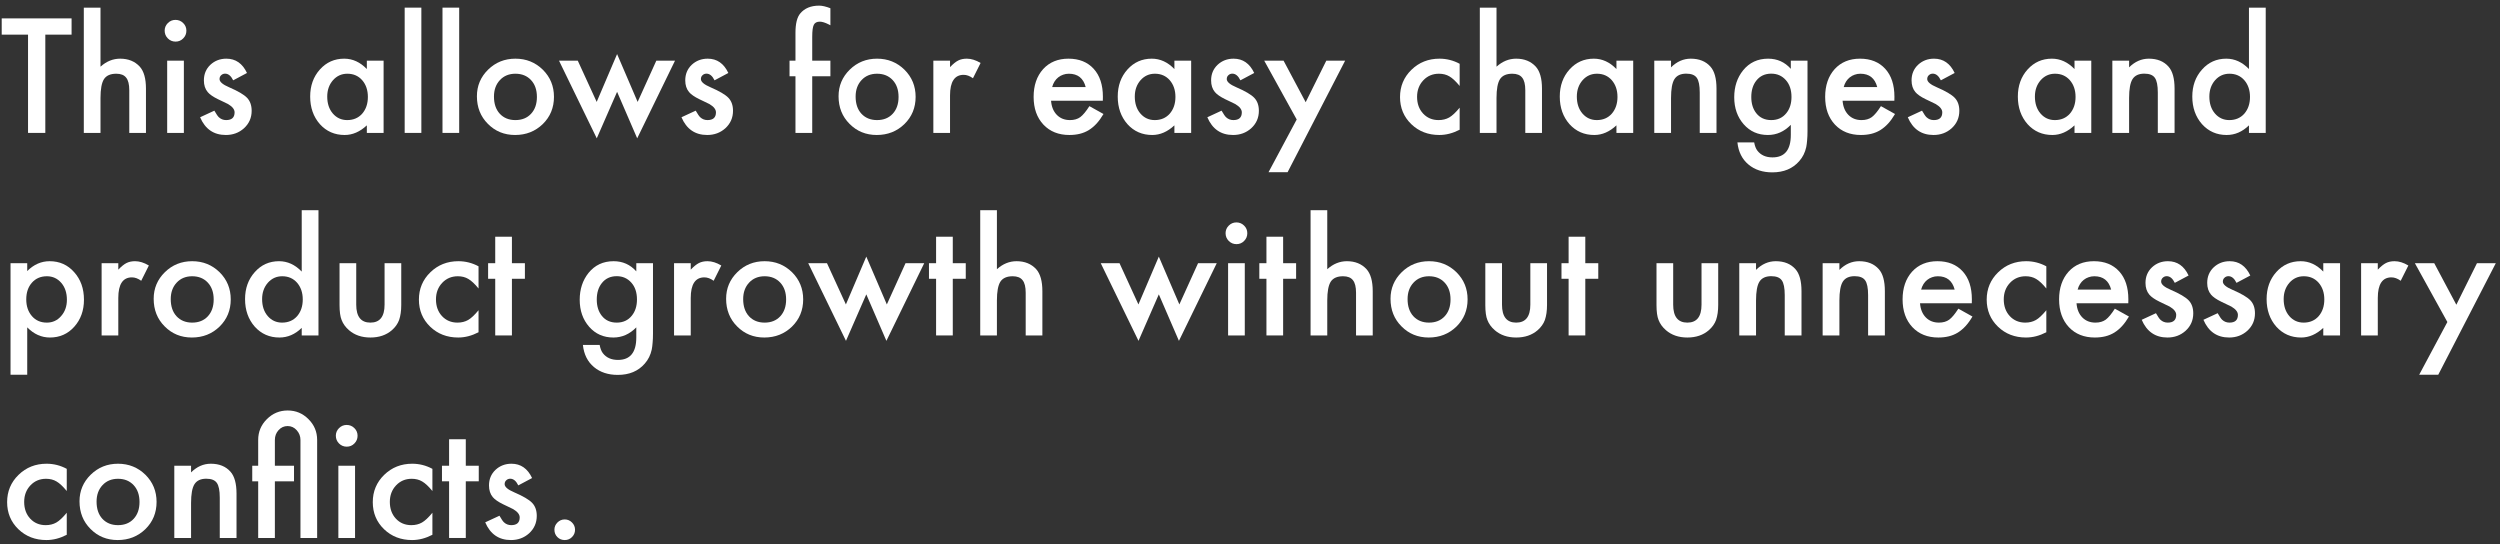 <?xml version="1.0" encoding="UTF-8"?> <svg xmlns="http://www.w3.org/2000/svg" width="395" height="86" viewBox="0 0 395 86" fill="none"><rect x="0" y="0" width="395" height="86" fill="#333333" stroke="none"/><path d="M87.598 83.688C87.598 83.25 87.758 82.871 88.078 82.551C88.398 82.231 88.781 82.07 89.227 82.07C89.672 82.07 90.055 82.231 90.375 82.551C90.695 82.871 90.856 83.254 90.856 83.699C90.856 84.152 90.695 84.539 90.375 84.859C90.062 85.172 89.68 85.328 89.227 85.328C88.766 85.328 88.379 85.172 88.066 84.859C87.754 84.547 87.598 84.156 87.598 83.688Z" fill="white"></path><path d="M84.07 75.531L81.891 76.691C81.547 75.988 81.121 75.637 80.613 75.637C80.371 75.637 80.164 75.719 79.992 75.883C79.82 76.039 79.734 76.242 79.734 76.492C79.734 76.93 80.242 77.363 81.258 77.793C82.656 78.394 83.598 78.949 84.082 79.457C84.566 79.965 84.809 80.648 84.809 81.508C84.809 82.609 84.402 83.531 83.59 84.273C82.801 84.977 81.848 85.328 80.731 85.328C78.816 85.328 77.461 84.394 76.664 82.527L78.914 81.484C79.227 82.031 79.465 82.379 79.629 82.527C79.949 82.824 80.332 82.973 80.777 82.973C81.668 82.973 82.113 82.566 82.113 81.754C82.113 81.285 81.769 80.848 81.082 80.441C80.816 80.309 80.551 80.18 80.285 80.055C80.019 79.93 79.75 79.801 79.477 79.668C78.711 79.293 78.172 78.918 77.859 78.543C77.461 78.066 77.262 77.453 77.262 76.703C77.262 75.711 77.602 74.891 78.281 74.242C78.977 73.594 79.82 73.269 80.812 73.269C82.273 73.269 83.359 74.023 84.07 75.531Z" fill="white"></path><path d="M73.594 76.047V85H70.957V76.047H69.832V73.586H70.957V69.402H73.594V73.586H75.644V76.047H73.594Z" fill="white"></path><path d="M68.32 74.078V77.582C67.719 76.848 67.18 76.344 66.703 76.07C66.234 75.789 65.684 75.648 65.051 75.648C64.059 75.648 63.234 75.996 62.578 76.691C61.922 77.387 61.594 78.258 61.594 79.305C61.594 80.375 61.91 81.254 62.543 81.941C63.184 82.629 64 82.973 64.992 82.973C65.625 82.973 66.184 82.836 66.668 82.562C67.137 82.297 67.688 81.781 68.32 81.016V84.496C67.25 85.051 66.18 85.328 65.109 85.328C63.344 85.328 61.867 84.758 60.68 83.617C59.492 82.469 58.898 81.043 58.898 79.34C58.898 77.637 59.5 76.199 60.703 75.027C61.906 73.856 63.383 73.269 65.133 73.269C66.258 73.269 67.32 73.539 68.32 74.078Z" fill="white"></path><path d="M56.098 73.586V85H53.461V73.586H56.098ZM53.062 68.84C53.062 68.379 53.23 67.981 53.566 67.644C53.902 67.309 54.305 67.141 54.773 67.141C55.25 67.141 55.656 67.309 55.992 67.644C56.328 67.973 56.496 68.375 56.496 68.852C56.496 69.328 56.328 69.734 55.992 70.07C55.664 70.406 55.262 70.574 54.785 70.574C54.309 70.574 53.902 70.406 53.566 70.07C53.23 69.734 53.062 69.324 53.062 68.84Z" fill="white"></path><path d="M50.109 85H47.473V69.508C47.473 68.93 47.277 68.422 46.887 67.984C46.496 67.539 46.016 67.316 45.445 67.316C44.875 67.316 44.395 67.535 44.004 67.973C43.621 68.402 43.43 68.914 43.43 69.508V73.586H46.453V76.047H43.43V85H40.793V76.047H39.855V73.586H40.793V69.508C40.793 68.227 41.25 67.133 42.164 66.227C43.078 65.312 44.176 64.856 45.457 64.856C46.738 64.856 47.832 65.312 48.738 66.227C49.652 67.133 50.109 68.227 50.109 69.508V85Z" fill="white"></path><path d="M27.539 73.586H30.188V74.641C31.109 73.727 32.148 73.269 33.305 73.269C34.633 73.269 35.668 73.688 36.41 74.523C37.051 75.234 37.371 76.394 37.371 78.004V85H34.723V78.625C34.723 77.5 34.566 76.723 34.254 76.293C33.949 75.856 33.395 75.637 32.59 75.637C31.715 75.637 31.094 75.926 30.727 76.504C30.367 77.074 30.188 78.07 30.188 79.492V85H27.539V73.586Z" fill="white"></path><path d="M12.562 79.211C12.562 77.562 13.152 76.16 14.332 75.004C15.512 73.848 16.949 73.269 18.645 73.269C20.348 73.269 21.793 73.852 22.98 75.016C24.152 76.18 24.738 77.609 24.738 79.305C24.738 81.016 24.148 82.449 22.969 83.606C21.781 84.754 20.324 85.328 18.598 85.328C16.887 85.328 15.453 84.742 14.297 83.57C13.141 82.414 12.562 80.961 12.562 79.211ZM15.258 79.258C15.258 80.398 15.562 81.301 16.172 81.965C16.797 82.637 17.621 82.973 18.645 82.973C19.676 82.973 20.5 82.641 21.117 81.977C21.734 81.312 22.043 80.426 22.043 79.316C22.043 78.207 21.734 77.32 21.117 76.656C20.492 75.984 19.668 75.648 18.645 75.648C17.637 75.648 16.82 75.984 16.195 76.656C15.57 77.328 15.258 78.195 15.258 79.258Z" fill="white"></path><path d="M10.547 74.078V77.582C9.945 76.848 9.406 76.344 8.93 76.07C8.461 75.789 7.91 75.648 7.277 75.648C6.285 75.648 5.461 75.996 4.805 76.691C4.148 77.387 3.82 78.258 3.82 79.305C3.82 80.375 4.137 81.254 4.77 81.941C5.41 82.629 6.227 82.973 7.219 82.973C7.852 82.973 8.41 82.836 8.895 82.562C9.363 82.297 9.914 81.781 10.547 81.016V84.496C9.477 85.051 8.406 85.328 7.336 85.328C5.57 85.328 4.094 84.758 2.906 83.617C1.719 82.469 1.125 81.043 1.125 79.34C1.125 77.637 1.727 76.199 2.93 75.027C4.133 73.856 5.609 73.269 7.359 73.269C8.484 73.269 9.547 73.539 10.547 74.078Z" fill="white"></path><path d="M386.684 50.879L381.551 41.586H384.609L388.102 48.148L391.359 41.586H394.336L385.242 59.211H382.23L386.684 50.879Z" fill="white"></path><path d="M373.055 41.586H375.691V42.605C376.176 42.098 376.605 41.75 376.98 41.562C377.363 41.367 377.816 41.27 378.34 41.27C379.035 41.27 379.762 41.496 380.52 41.949L379.312 44.363C378.812 44.004 378.324 43.824 377.848 43.824C376.41 43.824 375.691 44.91 375.691 47.082V53H373.055V41.586Z" fill="white"></path><path d="M367.078 41.586H369.727V53H367.078V51.805C365.992 52.82 364.824 53.328 363.574 53.328C361.996 53.328 360.691 52.758 359.66 51.617C358.637 50.453 358.125 49 358.125 47.258C358.125 45.547 358.637 44.121 359.66 42.98C360.684 41.84 361.965 41.27 363.504 41.27C364.832 41.27 366.023 41.816 367.078 42.91V41.586ZM360.82 47.258C360.82 48.352 361.113 49.242 361.699 49.93C362.301 50.625 363.059 50.973 363.973 50.973C364.949 50.973 365.738 50.637 366.34 49.965C366.941 49.27 367.242 48.387 367.242 47.316C367.242 46.246 366.941 45.363 366.34 44.668C365.738 43.988 364.957 43.648 363.996 43.648C363.09 43.648 362.332 43.992 361.723 44.68C361.121 45.375 360.82 46.234 360.82 47.258Z" fill="white"></path><path d="M355.547 43.531L353.367 44.691C353.023 43.988 352.598 43.637 352.09 43.637C351.848 43.637 351.641 43.719 351.469 43.883C351.297 44.039 351.211 44.242 351.211 44.492C351.211 44.93 351.719 45.363 352.734 45.793C354.133 46.395 355.074 46.949 355.559 47.457C356.043 47.965 356.285 48.648 356.285 49.508C356.285 50.609 355.879 51.531 355.066 52.273C354.277 52.977 353.324 53.328 352.207 53.328C350.293 53.328 348.938 52.395 348.141 50.527L350.391 49.484C350.703 50.031 350.941 50.379 351.105 50.527C351.426 50.824 351.809 50.973 352.254 50.973C353.145 50.973 353.59 50.566 353.59 49.754C353.59 49.285 353.246 48.848 352.559 48.441C352.293 48.309 352.027 48.18 351.762 48.055C351.496 47.93 351.227 47.801 350.953 47.668C350.188 47.293 349.648 46.918 349.336 46.543C348.938 46.066 348.738 45.453 348.738 44.703C348.738 43.711 349.078 42.891 349.758 42.242C350.453 41.594 351.297 41.27 352.289 41.27C353.75 41.27 354.836 42.023 355.547 43.531Z" fill="white"></path><path d="M345.797 43.531L343.617 44.691C343.273 43.988 342.848 43.637 342.34 43.637C342.098 43.637 341.891 43.719 341.719 43.883C341.547 44.039 341.461 44.242 341.461 44.492C341.461 44.93 341.969 45.363 342.984 45.793C344.383 46.395 345.324 46.949 345.809 47.457C346.293 47.965 346.535 48.648 346.535 49.508C346.535 50.609 346.129 51.531 345.316 52.273C344.527 52.977 343.574 53.328 342.457 53.328C340.543 53.328 339.188 52.395 338.391 50.527L340.641 49.484C340.953 50.031 341.191 50.379 341.355 50.527C341.676 50.824 342.059 50.973 342.504 50.973C343.395 50.973 343.84 50.566 343.84 49.754C343.84 49.285 343.496 48.848 342.809 48.441C342.543 48.309 342.277 48.18 342.012 48.055C341.746 47.93 341.477 47.801 341.203 47.668C340.438 47.293 339.898 46.918 339.586 46.543C339.188 46.066 338.988 45.453 338.988 44.703C338.988 43.711 339.328 42.891 340.008 42.242C340.703 41.594 341.547 41.27 342.539 41.27C344 41.27 345.086 42.023 345.797 43.531Z" fill="white"></path><path d="M336.27 47.914H328.09C328.16 48.852 328.465 49.598 329.004 50.152C329.543 50.699 330.234 50.973 331.078 50.973C331.734 50.973 332.277 50.816 332.707 50.504C333.129 50.191 333.609 49.613 334.148 48.77L336.375 50.012C336.031 50.598 335.668 51.102 335.285 51.523C334.902 51.938 334.492 52.281 334.055 52.555C333.617 52.82 333.145 53.016 332.637 53.141C332.129 53.266 331.578 53.328 330.984 53.328C329.281 53.328 327.914 52.781 326.883 51.688C325.852 50.586 325.336 49.125 325.336 47.305C325.336 45.5 325.836 44.039 326.836 42.922C327.844 41.82 329.18 41.27 330.844 41.27C332.523 41.27 333.852 41.805 334.828 42.875C335.797 43.938 336.281 45.41 336.281 47.293L336.27 47.914ZM333.562 45.758C333.195 44.352 332.309 43.648 330.902 43.648C330.582 43.648 330.281 43.699 330 43.801C329.719 43.895 329.461 44.035 329.227 44.223C329 44.402 328.805 44.621 328.641 44.879C328.477 45.137 328.352 45.43 328.266 45.758H333.562Z" fill="white"></path><path d="M323.32 42.078V45.582C322.719 44.848 322.18 44.344 321.703 44.07C321.234 43.789 320.684 43.648 320.051 43.648C319.059 43.648 318.234 43.996 317.578 44.691C316.922 45.387 316.594 46.258 316.594 47.305C316.594 48.375 316.91 49.254 317.543 49.941C318.184 50.629 319 50.973 319.992 50.973C320.625 50.973 321.184 50.836 321.668 50.562C322.137 50.297 322.688 49.781 323.32 49.016V52.496C322.25 53.051 321.18 53.328 320.109 53.328C318.344 53.328 316.867 52.758 315.68 51.617C314.492 50.469 313.898 49.043 313.898 47.34C313.898 45.637 314.5 44.199 315.703 43.027C316.906 41.855 318.383 41.27 320.133 41.27C321.258 41.27 322.32 41.539 323.32 42.078Z" fill="white"></path><path d="M311.543 47.914H303.363C303.434 48.852 303.738 49.598 304.277 50.152C304.816 50.699 305.508 50.973 306.352 50.973C307.008 50.973 307.551 50.816 307.98 50.504C308.402 50.191 308.883 49.613 309.422 48.77L311.648 50.012C311.305 50.598 310.941 51.102 310.559 51.523C310.176 51.938 309.766 52.281 309.328 52.555C308.891 52.82 308.418 53.016 307.91 53.141C307.402 53.266 306.852 53.328 306.258 53.328C304.555 53.328 303.188 52.781 302.156 51.688C301.125 50.586 300.609 49.125 300.609 47.305C300.609 45.5 301.109 44.039 302.109 42.922C303.117 41.82 304.453 41.27 306.117 41.27C307.797 41.27 309.125 41.805 310.102 42.875C311.07 43.938 311.555 45.41 311.555 47.293L311.543 47.914ZM308.836 45.758C308.469 44.352 307.582 43.648 306.176 43.648C305.855 43.648 305.555 43.699 305.273 43.801C304.992 43.895 304.734 44.035 304.5 44.223C304.273 44.402 304.078 44.621 303.914 44.879C303.75 45.137 303.625 45.43 303.539 45.758H308.836Z" fill="white"></path><path d="M287.977 41.586H290.625V42.641C291.547 41.727 292.586 41.27 293.742 41.27C295.07 41.27 296.105 41.688 296.848 42.523C297.488 43.234 297.809 44.395 297.809 46.004V53H295.16V46.625C295.16 45.5 295.004 44.723 294.691 44.293C294.387 43.855 293.832 43.637 293.027 43.637C292.152 43.637 291.531 43.926 291.164 44.504C290.805 45.074 290.625 46.07 290.625 47.492V53H287.977V41.586Z" fill="white"></path><path d="M274.805 41.586H277.453V42.641C278.375 41.727 279.414 41.27 280.57 41.27C281.898 41.27 282.934 41.688 283.676 42.523C284.316 43.234 284.637 44.395 284.637 46.004V53H281.988V46.625C281.988 45.5 281.832 44.723 281.52 44.293C281.215 43.855 280.66 43.637 279.855 43.637C278.98 43.637 278.359 43.926 277.992 44.504C277.633 45.074 277.453 46.07 277.453 47.492V53H274.805V41.586Z" fill="white"></path><path d="M264.363 41.586V48.137C264.363 50.027 265.109 50.973 266.602 50.973C268.094 50.973 268.84 50.027 268.84 48.137V41.586H271.477V48.195C271.477 49.109 271.363 49.898 271.137 50.562C270.918 51.156 270.539 51.691 270 52.168C269.109 52.941 267.977 53.328 266.602 53.328C265.234 53.328 264.105 52.941 263.215 52.168C262.668 51.691 262.281 51.156 262.055 50.562C261.836 50.031 261.727 49.242 261.727 48.195V41.586H264.363Z" fill="white"></path><path d="M250.477 44.047V53H247.84V44.047H246.715V41.586H247.84V37.402H250.477V41.586H252.527V44.047H250.477Z" fill="white"></path><path d="M237.316 41.586V48.137C237.316 50.027 238.062 50.973 239.555 50.973C241.047 50.973 241.793 50.027 241.793 48.137V41.586H244.43V48.195C244.43 49.109 244.316 49.898 244.09 50.562C243.871 51.156 243.492 51.691 242.953 52.168C242.062 52.941 240.93 53.328 239.555 53.328C238.188 53.328 237.059 52.941 236.168 52.168C235.621 51.691 235.234 51.156 235.008 50.562C234.789 50.031 234.68 49.242 234.68 48.195V41.586H237.316Z" fill="white"></path><path d="M219.703 47.211C219.703 45.562 220.293 44.16 221.473 43.004C222.652 41.848 224.09 41.27 225.785 41.27C227.488 41.27 228.934 41.852 230.121 43.016C231.293 44.18 231.879 45.609 231.879 47.305C231.879 49.016 231.289 50.449 230.109 51.605C228.922 52.754 227.465 53.328 225.738 53.328C224.027 53.328 222.594 52.742 221.438 51.57C220.281 50.414 219.703 48.961 219.703 47.211ZM222.398 47.258C222.398 48.398 222.703 49.301 223.312 49.965C223.938 50.637 224.762 50.973 225.785 50.973C226.816 50.973 227.641 50.641 228.258 49.977C228.875 49.312 229.184 48.426 229.184 47.316C229.184 46.207 228.875 45.32 228.258 44.656C227.633 43.984 226.809 43.648 225.785 43.648C224.777 43.648 223.961 43.984 223.336 44.656C222.711 45.328 222.398 46.195 222.398 47.258Z" fill="white"></path><path d="M207.07 33.207H209.707V42.535C210.645 41.691 211.68 41.27 212.812 41.27C214.102 41.27 215.133 41.688 215.906 42.523C216.562 43.25 216.891 44.41 216.891 46.004V53H214.254V46.25C214.254 45.336 214.09 44.676 213.762 44.27C213.441 43.855 212.922 43.648 212.203 43.648C211.281 43.648 210.633 43.934 210.258 44.504C209.891 45.082 209.707 46.074 209.707 47.48V53H207.07V33.207Z" fill="white"></path><path d="M202.734 44.047V53H200.098V44.047H198.973V41.586H200.098V37.402H202.734V41.586H204.785V44.047H202.734Z" fill="white"></path><path d="M196.676 41.586V53H194.039V41.586H196.676ZM193.641 36.84C193.641 36.379 193.809 35.98 194.145 35.645C194.48 35.309 194.883 35.141 195.352 35.141C195.828 35.141 196.234 35.309 196.57 35.645C196.906 35.973 197.074 36.375 197.074 36.852C197.074 37.328 196.906 37.734 196.57 38.07C196.242 38.406 195.84 38.574 195.363 38.574C194.887 38.574 194.48 38.406 194.145 38.07C193.809 37.734 193.641 37.324 193.641 36.84Z" fill="white"></path><path d="M176.883 41.586L179.871 48.102L183.094 40.543L186.34 48.102L189.293 41.586H192.246L186.27 53.855L183.094 46.508L179.883 53.855L173.918 41.586H176.883Z" fill="white"></path><path d="M154.875 33.207H157.512V42.535C158.449 41.691 159.484 41.27 160.617 41.27C161.906 41.27 162.938 41.688 163.711 42.523C164.367 43.25 164.695 44.41 164.695 46.004V53H162.059V46.25C162.059 45.336 161.895 44.676 161.566 44.27C161.246 43.855 160.727 43.648 160.008 43.648C159.086 43.648 158.438 43.934 158.062 44.504C157.695 45.082 157.512 46.074 157.512 47.48V53H154.875V33.207Z" fill="white"></path><path d="M150.539 44.047V53H147.902V44.047H146.777V41.586H147.902V37.402H150.539V41.586H152.59V44.047H150.539Z" fill="white"></path><path d="M130.664 41.586L133.652 48.102L136.875 40.543L140.121 48.102L143.074 41.586H146.027L140.051 53.855L136.875 46.508L133.664 53.855L127.699 41.586H130.664Z" fill="white"></path><path d="M114.727 47.211C114.727 45.562 115.316 44.16 116.496 43.004C117.676 41.848 119.113 41.27 120.809 41.27C122.512 41.27 123.957 41.852 125.145 43.016C126.316 44.18 126.902 45.609 126.902 47.305C126.902 49.016 126.312 50.449 125.133 51.605C123.945 52.754 122.488 53.328 120.762 53.328C119.051 53.328 117.617 52.742 116.461 51.57C115.305 50.414 114.727 48.961 114.727 47.211ZM117.422 47.258C117.422 48.398 117.727 49.301 118.336 49.965C118.961 50.637 119.785 50.973 120.809 50.973C121.84 50.973 122.664 50.641 123.281 49.977C123.898 49.312 124.207 48.426 124.207 47.316C124.207 46.207 123.898 45.32 123.281 44.656C122.656 43.984 121.832 43.648 120.809 43.648C119.801 43.648 118.984 43.984 118.359 44.656C117.734 45.328 117.422 46.195 117.422 47.258Z" fill="white"></path><path d="M106.5 41.586H109.137V42.605C109.621 42.098 110.051 41.75 110.426 41.562C110.809 41.367 111.262 41.27 111.785 41.27C112.48 41.27 113.207 41.496 113.965 41.949L112.758 44.363C112.258 44.004 111.77 43.824 111.293 43.824C109.855 43.824 109.137 44.91 109.137 47.082V53H106.5V41.586Z" fill="white"></path><path d="M103.172 52.73C103.172 53.27 103.152 53.742 103.113 54.148C103.082 54.562 103.035 54.926 102.973 55.238C102.785 56.098 102.418 56.836 101.871 57.453C100.84 58.641 99.422 59.234 97.617 59.234C96.094 59.234 94.84 58.824 93.856 58.004C92.84 57.16 92.254 55.992 92.098 54.5H94.746C94.848 55.062 95.016 55.496 95.25 55.801C95.797 56.512 96.594 56.867 97.641 56.867C99.57 56.867 100.535 55.684 100.535 53.316V51.723C99.488 52.793 98.281 53.328 96.914 53.328C95.359 53.328 94.086 52.766 93.094 51.641C92.094 50.5 91.594 49.074 91.594 47.363C91.594 45.699 92.059 44.285 92.988 43.121C93.988 41.887 95.309 41.27 96.949 41.27C98.387 41.27 99.582 41.805 100.535 42.875V41.586H103.172V52.73ZM100.641 47.316C100.641 46.207 100.344 45.32 99.75 44.656C99.148 43.977 98.379 43.637 97.441 43.637C96.441 43.637 95.652 44.008 95.074 44.75C94.551 45.414 94.289 46.273 94.289 47.328C94.289 48.367 94.551 49.219 95.074 49.883C95.644 50.609 96.434 50.973 97.441 50.973C98.449 50.973 99.246 50.605 99.832 49.871C100.371 49.207 100.641 48.355 100.641 47.316Z" fill="white"></path><path d="M80.883 44.047V53H78.246V44.047H77.121V41.586H78.246V37.402H80.883V41.586H82.934V44.047H80.883Z" fill="white"></path><path d="M75.609 42.078V45.582C75.008 44.848 74.469 44.344 73.992 44.07C73.523 43.789 72.973 43.648 72.34 43.648C71.348 43.648 70.523 43.996 69.867 44.691C69.211 45.387 68.883 46.258 68.883 47.305C68.883 48.375 69.199 49.254 69.832 49.941C70.473 50.629 71.289 50.973 72.281 50.973C72.914 50.973 73.473 50.836 73.957 50.562C74.426 50.297 74.977 49.781 75.609 49.016V52.496C74.539 53.051 73.469 53.328 72.398 53.328C70.633 53.328 69.156 52.758 67.969 51.617C66.781 50.469 66.188 49.043 66.188 47.34C66.188 45.637 66.789 44.199 67.992 43.027C69.195 41.855 70.672 41.27 72.422 41.27C73.547 41.27 74.609 41.539 75.609 42.078Z" fill="white"></path><path d="M56.285 41.586V48.137C56.285 50.027 57.031 50.973 58.523 50.973C60.016 50.973 60.762 50.027 60.762 48.137V41.586H63.398V48.195C63.398 49.109 63.285 49.898 63.059 50.562C62.84 51.156 62.461 51.691 61.922 52.168C61.031 52.941 59.898 53.328 58.523 53.328C57.156 53.328 56.027 52.941 55.137 52.168C54.59 51.691 54.203 51.156 53.977 50.562C53.758 50.031 53.648 49.242 53.648 48.195V41.586H56.285Z" fill="white"></path><path d="M47.672 33.207H50.32V53H47.672V51.805C46.633 52.82 45.457 53.328 44.145 53.328C42.582 53.328 41.285 52.758 40.254 51.617C39.23 50.453 38.719 49 38.719 47.258C38.719 45.555 39.23 44.133 40.254 42.992C41.27 41.844 42.547 41.27 44.086 41.27C45.422 41.27 46.617 41.816 47.672 42.91V33.207ZM41.414 47.258C41.414 48.352 41.707 49.242 42.293 49.93C42.895 50.625 43.652 50.973 44.566 50.973C45.543 50.973 46.332 50.637 46.934 49.965C47.535 49.27 47.836 48.387 47.836 47.316C47.836 46.246 47.535 45.363 46.934 44.668C46.332 43.988 45.551 43.648 44.59 43.648C43.684 43.648 42.926 43.992 42.316 44.68C41.715 45.375 41.414 46.234 41.414 47.258Z" fill="white"></path><path d="M24.281 47.211C24.281 45.562 24.871 44.16 26.051 43.004C27.23 41.848 28.668 41.27 30.363 41.27C32.066 41.27 33.512 41.852 34.699 43.016C35.871 44.18 36.457 45.609 36.457 47.305C36.457 49.016 35.867 50.449 34.688 51.605C33.5 52.754 32.043 53.328 30.316 53.328C28.605 53.328 27.172 52.742 26.016 51.57C24.859 50.414 24.281 48.961 24.281 47.211ZM26.977 47.258C26.977 48.398 27.281 49.301 27.891 49.965C28.516 50.637 29.34 50.973 30.363 50.973C31.395 50.973 32.219 50.641 32.836 49.977C33.453 49.312 33.762 48.426 33.762 47.316C33.762 46.207 33.453 45.32 32.836 44.656C32.211 43.984 31.387 43.648 30.363 43.648C29.355 43.648 28.539 43.984 27.914 44.656C27.289 45.328 26.977 46.195 26.977 47.258Z" fill="white"></path><path d="M16.055 41.586H18.691V42.605C19.176 42.098 19.605 41.75 19.98 41.562C20.363 41.367 20.816 41.27 21.34 41.27C22.035 41.27 22.762 41.496 23.52 41.949L22.312 44.363C21.812 44.004 21.324 43.824 20.848 43.824C19.41 43.824 18.691 44.91 18.691 47.082V53H16.055V41.586Z" fill="white"></path><path d="M4.301 59.211H1.664V41.586H4.301V42.828C5.34 41.789 6.52 41.27 7.84 41.27C9.41 41.27 10.703 41.848 11.719 43.004C12.75 44.152 13.266 45.602 13.266 47.352C13.266 49.062 12.754 50.488 11.73 51.629C10.715 52.762 9.434 53.328 7.887 53.328C6.551 53.328 5.355 52.793 4.301 51.723V59.211ZM10.57 47.363C10.57 46.27 10.273 45.379 9.68 44.691C9.078 43.996 8.32 43.648 7.406 43.648C6.438 43.648 5.652 43.984 5.051 44.656C4.449 45.328 4.148 46.211 4.148 47.305C4.148 48.375 4.449 49.258 5.051 49.953C5.645 50.633 6.426 50.973 7.395 50.973C8.309 50.973 9.062 50.629 9.656 49.941C10.266 49.254 10.57 48.395 10.57 47.363Z" fill="white"></path><path d="M355.336 1.207H357.984V21H355.336V19.805C354.297 20.82 353.121 21.328 351.809 21.328C350.246 21.328 348.949 20.758 347.918 19.617C346.895 18.453 346.383 17 346.383 15.258C346.383 13.555 346.895 12.133 347.918 10.992C348.934 9.844 350.211 9.27 351.75 9.27C353.086 9.27 354.281 9.816 355.336 10.91V1.207ZM349.078 15.258C349.078 16.352 349.371 17.242 349.957 17.93C350.559 18.625 351.316 18.973 352.23 18.973C353.207 18.973 353.996 18.637 354.598 17.965C355.199 17.27 355.5 16.387 355.5 15.316C355.5 14.246 355.199 13.363 354.598 12.668C353.996 11.988 353.215 11.648 352.254 11.648C351.348 11.648 350.59 11.992 349.98 12.68C349.379 13.375 349.078 14.234 349.078 15.258Z" fill="white"></path><path d="M333.75 9.586H336.398V10.641C337.32 9.727 338.359 9.27 339.516 9.27C340.844 9.27 341.879 9.688 342.621 10.523C343.262 11.234 343.582 12.395 343.582 14.004V21H340.934V14.625C340.934 13.5 340.777 12.723 340.465 12.293C340.16 11.855 339.605 11.637 338.801 11.637C337.926 11.637 337.305 11.926 336.938 12.504C336.578 13.074 336.398 14.07 336.398 15.492V21H333.75V9.586Z" fill="white"></path><path d="M327.773 9.586H330.422V21H327.773V19.805C326.688 20.82 325.52 21.328 324.27 21.328C322.691 21.328 321.387 20.758 320.355 19.617C319.332 18.453 318.82 17 318.82 15.258C318.82 13.547 319.332 12.121 320.355 10.98C321.379 9.84 322.66 9.27 324.199 9.27C325.527 9.27 326.719 9.816 327.773 10.91V9.586ZM321.516 15.258C321.516 16.352 321.809 17.242 322.395 17.93C322.996 18.625 323.754 18.973 324.668 18.973C325.645 18.973 326.434 18.637 327.035 17.965C327.637 17.27 327.938 16.387 327.938 15.316C327.938 14.246 327.637 13.363 327.035 12.668C326.434 11.988 325.652 11.648 324.691 11.648C323.785 11.648 323.027 11.992 322.418 12.68C321.816 13.375 321.516 14.234 321.516 15.258Z" fill="white"></path><path d="M308.836 11.531L306.656 12.691C306.312 11.988 305.887 11.637 305.379 11.637C305.137 11.637 304.93 11.719 304.758 11.883C304.586 12.039 304.5 12.242 304.5 12.492C304.5 12.93 305.008 13.363 306.023 13.793C307.422 14.395 308.363 14.949 308.848 15.457C309.332 15.965 309.574 16.648 309.574 17.508C309.574 18.609 309.168 19.531 308.355 20.273C307.566 20.977 306.613 21.328 305.496 21.328C303.582 21.328 302.227 20.395 301.43 18.527L303.68 17.484C303.992 18.031 304.23 18.379 304.395 18.527C304.715 18.824 305.098 18.973 305.543 18.973C306.434 18.973 306.879 18.566 306.879 17.754C306.879 17.285 306.535 16.848 305.848 16.441C305.582 16.309 305.316 16.18 305.051 16.055C304.785 15.93 304.516 15.801 304.242 15.668C303.477 15.293 302.938 14.918 302.625 14.543C302.227 14.066 302.027 13.453 302.027 12.703C302.027 11.711 302.367 10.891 303.047 10.242C303.742 9.594 304.586 9.27 305.578 9.27C307.039 9.27 308.125 10.023 308.836 11.531Z" fill="white"></path><path d="M299.309 15.914H291.129C291.199 16.852 291.504 17.598 292.043 18.152C292.582 18.699 293.273 18.973 294.117 18.973C294.773 18.973 295.316 18.816 295.746 18.504C296.168 18.191 296.648 17.613 297.188 16.77L299.414 18.012C299.07 18.598 298.707 19.102 298.324 19.523C297.941 19.938 297.531 20.281 297.094 20.555C296.656 20.82 296.184 21.016 295.676 21.141C295.168 21.266 294.617 21.328 294.023 21.328C292.32 21.328 290.953 20.781 289.922 19.688C288.891 18.586 288.375 17.125 288.375 15.305C288.375 13.5 288.875 12.039 289.875 10.922C290.883 9.82 292.219 9.27 293.883 9.27C295.562 9.27 296.891 9.805 297.867 10.875C298.836 11.938 299.32 13.41 299.32 15.293L299.309 15.914ZM296.602 13.758C296.234 12.352 295.348 11.648 293.941 11.648C293.621 11.648 293.32 11.699 293.039 11.801C292.758 11.895 292.5 12.035 292.266 12.223C292.039 12.402 291.844 12.621 291.68 12.879C291.516 13.137 291.391 13.43 291.305 13.758H296.602Z" fill="white"></path><path d="M285.586 20.73C285.586 21.27 285.566 21.742 285.527 22.148C285.496 22.562 285.449 22.926 285.387 23.238C285.199 24.098 284.832 24.836 284.285 25.453C283.254 26.641 281.836 27.234 280.031 27.234C278.508 27.234 277.254 26.824 276.27 26.004C275.254 25.16 274.668 23.992 274.512 22.5H277.16C277.262 23.062 277.43 23.496 277.664 23.801C278.211 24.512 279.008 24.867 280.055 24.867C281.984 24.867 282.949 23.684 282.949 21.316V19.723C281.902 20.793 280.695 21.328 279.328 21.328C277.773 21.328 276.5 20.766 275.508 19.641C274.508 18.5 274.008 17.074 274.008 15.363C274.008 13.699 274.473 12.285 275.402 11.121C276.402 9.887 277.723 9.27 279.363 9.27C280.801 9.27 281.996 9.805 282.949 10.875V9.586H285.586V20.73ZM283.055 15.316C283.055 14.207 282.758 13.32 282.164 12.656C281.562 11.977 280.793 11.637 279.855 11.637C278.855 11.637 278.066 12.008 277.488 12.75C276.965 13.414 276.703 14.273 276.703 15.328C276.703 16.367 276.965 17.219 277.488 17.883C278.059 18.609 278.848 18.973 279.855 18.973C280.863 18.973 281.66 18.605 282.246 17.871C282.785 17.207 283.055 16.355 283.055 15.316Z" fill="white"></path><path d="M261.375 9.586H264.023V10.641C264.945 9.727 265.984 9.27 267.141 9.27C268.469 9.27 269.504 9.688 270.246 10.523C270.887 11.234 271.207 12.395 271.207 14.004V21H268.559V14.625C268.559 13.5 268.402 12.723 268.09 12.293C267.785 11.855 267.23 11.637 266.426 11.637C265.551 11.637 264.93 11.926 264.562 12.504C264.203 13.074 264.023 14.07 264.023 15.492V21H261.375V9.586Z" fill="white"></path><path d="M255.398 9.586H258.047V21H255.398V19.805C254.312 20.82 253.145 21.328 251.895 21.328C250.316 21.328 249.012 20.758 247.98 19.617C246.957 18.453 246.445 17 246.445 15.258C246.445 13.547 246.957 12.121 247.98 10.98C249.004 9.84 250.285 9.27 251.824 9.27C253.152 9.27 254.344 9.816 255.398 10.91V9.586ZM249.141 15.258C249.141 16.352 249.434 17.242 250.02 17.93C250.621 18.625 251.379 18.973 252.293 18.973C253.27 18.973 254.059 18.637 254.66 17.965C255.262 17.27 255.562 16.387 255.562 15.316C255.562 14.246 255.262 13.363 254.66 12.668C254.059 11.988 253.277 11.648 252.316 11.648C251.41 11.648 250.652 11.992 250.043 12.68C249.441 13.375 249.141 14.234 249.141 15.258Z" fill="white"></path><path d="M233.812 1.207H236.449V10.535C237.387 9.691 238.422 9.27 239.555 9.27C240.844 9.27 241.875 9.688 242.648 10.523C243.305 11.25 243.633 12.41 243.633 14.004V21H240.996V14.25C240.996 13.336 240.832 12.676 240.504 12.27C240.184 11.855 239.664 11.648 238.945 11.648C238.023 11.648 237.375 11.934 237 12.504C236.633 13.082 236.449 14.074 236.449 15.48V21H233.812V1.207Z" fill="white"></path><path d="M230.625 10.078V13.582C230.023 12.848 229.484 12.344 229.008 12.07C228.539 11.789 227.988 11.648 227.355 11.648C226.363 11.648 225.539 11.996 224.883 12.691C224.227 13.387 223.898 14.258 223.898 15.305C223.898 16.375 224.215 17.254 224.848 17.941C225.488 18.629 226.305 18.973 227.297 18.973C227.93 18.973 228.488 18.836 228.973 18.562C229.441 18.297 229.992 17.781 230.625 17.016V20.496C229.555 21.051 228.484 21.328 227.414 21.328C225.648 21.328 224.172 20.758 222.984 19.617C221.797 18.469 221.203 17.043 221.203 15.34C221.203 13.637 221.805 12.199 223.008 11.027C224.211 9.855 225.688 9.27 227.438 9.27C228.562 9.27 229.625 9.539 230.625 10.078Z" fill="white"></path><path d="M204.879 18.879L199.746 9.586H202.805L206.297 16.148L209.555 9.586H212.531L203.438 27.211H200.426L204.879 18.879Z" fill="white"></path><path d="M198.164 11.531L195.984 12.691C195.641 11.988 195.215 11.637 194.707 11.637C194.465 11.637 194.258 11.719 194.086 11.883C193.914 12.039 193.828 12.242 193.828 12.492C193.828 12.93 194.336 13.363 195.352 13.793C196.75 14.395 197.691 14.949 198.176 15.457C198.66 15.965 198.902 16.648 198.902 17.508C198.902 18.609 198.496 19.531 197.684 20.273C196.895 20.977 195.941 21.328 194.824 21.328C192.91 21.328 191.555 20.395 190.758 18.527L193.008 17.484C193.32 18.031 193.559 18.379 193.723 18.527C194.043 18.824 194.426 18.973 194.871 18.973C195.762 18.973 196.207 18.566 196.207 17.754C196.207 17.285 195.863 16.848 195.176 16.441C194.91 16.309 194.645 16.18 194.379 16.055C194.113 15.93 193.844 15.801 193.57 15.668C192.805 15.293 192.266 14.918 191.953 14.543C191.555 14.066 191.355 13.453 191.355 12.703C191.355 11.711 191.695 10.891 192.375 10.242C193.07 9.594 193.914 9.27 194.906 9.27C196.367 9.27 197.453 10.023 198.164 11.531Z" fill="white"></path><path d="M185.555 9.586H188.203V21H185.555V19.805C184.469 20.82 183.301 21.328 182.051 21.328C180.473 21.328 179.168 20.758 178.137 19.617C177.113 18.453 176.602 17 176.602 15.258C176.602 13.547 177.113 12.121 178.137 10.98C179.16 9.84 180.441 9.27 181.98 9.27C183.309 9.27 184.5 9.816 185.555 10.91V9.586ZM179.297 15.258C179.297 16.352 179.59 17.242 180.176 17.93C180.777 18.625 181.535 18.973 182.449 18.973C183.426 18.973 184.215 18.637 184.816 17.965C185.418 17.27 185.719 16.387 185.719 15.316C185.719 14.246 185.418 13.363 184.816 12.668C184.215 11.988 183.434 11.648 182.473 11.648C181.566 11.648 180.809 11.992 180.199 12.68C179.598 13.375 179.297 14.234 179.297 15.258Z" fill="white"></path><path d="M174.246 15.914H166.066C166.137 16.852 166.441 17.598 166.98 18.152C167.52 18.699 168.211 18.973 169.055 18.973C169.711 18.973 170.254 18.816 170.684 18.504C171.105 18.191 171.586 17.613 172.125 16.77L174.352 18.012C174.008 18.598 173.645 19.102 173.262 19.523C172.879 19.938 172.469 20.281 172.031 20.555C171.594 20.82 171.121 21.016 170.613 21.141C170.105 21.266 169.555 21.328 168.961 21.328C167.258 21.328 165.891 20.781 164.859 19.688C163.828 18.586 163.312 17.125 163.312 15.305C163.312 13.5 163.812 12.039 164.812 10.922C165.82 9.82 167.156 9.27 168.82 9.27C170.5 9.27 171.828 9.805 172.805 10.875C173.773 11.938 174.258 13.41 174.258 15.293L174.246 15.914ZM171.539 13.758C171.172 12.352 170.285 11.648 168.879 11.648C168.559 11.648 168.258 11.699 167.977 11.801C167.695 11.895 167.438 12.035 167.203 12.223C166.977 12.402 166.781 12.621 166.617 12.879C166.453 13.137 166.328 13.43 166.242 13.758H171.539Z" fill="white"></path><path d="M147.469 9.586H150.105V10.605C150.59 10.098 151.02 9.75 151.395 9.562C151.777 9.367 152.23 9.27 152.754 9.27C153.449 9.27 154.176 9.496 154.934 9.949L153.727 12.363C153.227 12.004 152.738 11.824 152.262 11.824C150.824 11.824 150.105 12.91 150.105 15.082V21H147.469V9.586Z" fill="white"></path><path d="M132.492 15.211C132.492 13.562 133.082 12.16 134.262 11.004C135.441 9.848 136.879 9.27 138.574 9.27C140.277 9.27 141.723 9.852 142.91 11.016C144.082 12.18 144.668 13.609 144.668 15.305C144.668 17.016 144.078 18.449 142.898 19.605C141.711 20.754 140.254 21.328 138.527 21.328C136.816 21.328 135.383 20.742 134.227 19.57C133.07 18.414 132.492 16.961 132.492 15.211ZM135.188 15.258C135.188 16.398 135.492 17.301 136.102 17.965C136.727 18.637 137.551 18.973 138.574 18.973C139.605 18.973 140.43 18.641 141.047 17.977C141.664 17.312 141.973 16.426 141.973 15.316C141.973 14.207 141.664 13.32 141.047 12.656C140.422 11.984 139.598 11.648 138.574 11.648C137.566 11.648 136.75 11.984 136.125 12.656C135.5 13.328 135.188 14.195 135.188 15.258Z" fill="white"></path><path d="M128.332 12.047V21H125.684V12.047H124.746V9.586H125.684V5.18C125.684 3.742 125.934 2.727 126.434 2.133C127.121 1.305 128.121 0.891 129.434 0.891C129.902 0.891 130.492 1.027 131.203 1.301V3.996L130.934 3.855C130.363 3.566 129.895 3.422 129.527 3.422C129.059 3.422 128.742 3.59 128.578 3.926C128.414 4.254 128.332 4.887 128.332 5.824V9.586H131.203V12.047H128.332Z" fill="white"></path><path d="M115.078 11.531L112.898 12.691C112.555 11.988 112.129 11.637 111.621 11.637C111.379 11.637 111.172 11.719 111 11.883C110.828 12.039 110.742 12.242 110.742 12.492C110.742 12.93 111.25 13.363 112.266 13.793C113.664 14.395 114.605 14.949 115.09 15.457C115.574 15.965 115.816 16.648 115.816 17.508C115.816 18.609 115.41 19.531 114.598 20.273C113.809 20.977 112.855 21.328 111.738 21.328C109.824 21.328 108.469 20.395 107.672 18.527L109.922 17.484C110.234 18.031 110.473 18.379 110.637 18.527C110.957 18.824 111.34 18.973 111.785 18.973C112.676 18.973 113.121 18.566 113.121 17.754C113.121 17.285 112.777 16.848 112.09 16.441C111.824 16.309 111.559 16.18 111.293 16.055C111.027 15.93 110.758 15.801 110.484 15.668C109.719 15.293 109.18 14.918 108.867 14.543C108.469 14.066 108.27 13.453 108.27 12.703C108.27 11.711 108.609 10.891 109.289 10.242C109.984 9.594 110.828 9.27 111.82 9.27C113.281 9.27 114.367 10.023 115.078 11.531Z" fill="white"></path><path d="M91.289 9.586L94.277 16.102L97.5 8.543L100.746 16.102L103.699 9.586H106.652L100.676 21.855L97.5 14.508L94.289 21.855L88.324 9.586H91.289Z" fill="white"></path><path d="M75.352 15.211C75.352 13.562 75.941 12.16 77.121 11.004C78.301 9.848 79.738 9.27 81.434 9.27C83.137 9.27 84.582 9.852 85.769 11.016C86.941 12.18 87.527 13.609 87.527 15.305C87.527 17.016 86.938 18.449 85.758 19.605C84.57 20.754 83.113 21.328 81.387 21.328C79.676 21.328 78.242 20.742 77.086 19.57C75.93 18.414 75.352 16.961 75.352 15.211ZM78.047 15.258C78.047 16.398 78.352 17.301 78.961 17.965C79.586 18.637 80.41 18.973 81.434 18.973C82.465 18.973 83.289 18.641 83.906 17.977C84.523 17.312 84.832 16.426 84.832 15.316C84.832 14.207 84.523 13.32 83.906 12.656C83.281 11.984 82.457 11.648 81.434 11.648C80.426 11.648 79.609 11.984 78.984 12.656C78.359 13.328 78.047 14.195 78.047 15.258Z" fill="white"></path><path d="M72.551 1.207V21H69.914V1.207H72.551Z" fill="white"></path><path d="M66.574 1.207V21H63.938V1.207H66.574Z" fill="white"></path><path d="M57.961 9.586H60.609V21H57.961V19.805C56.875 20.82 55.707 21.328 54.457 21.328C52.879 21.328 51.574 20.758 50.543 19.617C49.52 18.453 49.008 17 49.008 15.258C49.008 13.547 49.52 12.121 50.543 10.98C51.566 9.84 52.848 9.27 54.387 9.27C55.715 9.27 56.906 9.816 57.961 10.91V9.586ZM51.703 15.258C51.703 16.352 51.996 17.242 52.582 17.93C53.184 18.625 53.941 18.973 54.855 18.973C55.832 18.973 56.621 18.637 57.223 17.965C57.824 17.27 58.125 16.387 58.125 15.316C58.125 14.246 57.824 13.363 57.223 12.668C56.621 11.988 55.84 11.648 54.879 11.648C53.973 11.648 53.215 11.992 52.605 12.68C52.004 13.375 51.703 14.234 51.703 15.258Z" fill="white"></path><path d="M39.023 11.531L36.844 12.691C36.5 11.988 36.074 11.637 35.566 11.637C35.324 11.637 35.117 11.719 34.945 11.883C34.773 12.039 34.688 12.242 34.688 12.492C34.688 12.93 35.195 13.363 36.211 13.793C37.609 14.395 38.551 14.949 39.035 15.457C39.52 15.965 39.762 16.648 39.762 17.508C39.762 18.609 39.355 19.531 38.543 20.273C37.754 20.977 36.801 21.328 35.684 21.328C33.77 21.328 32.414 20.395 31.617 18.527L33.867 17.484C34.18 18.031 34.418 18.379 34.582 18.527C34.902 18.824 35.285 18.973 35.73 18.973C36.621 18.973 37.066 18.566 37.066 17.754C37.066 17.285 36.723 16.848 36.035 16.441C35.77 16.309 35.504 16.18 35.238 16.055C34.973 15.93 34.703 15.801 34.43 15.668C33.664 15.293 33.125 14.918 32.812 14.543C32.414 14.066 32.215 13.453 32.215 12.703C32.215 11.711 32.555 10.891 33.234 10.242C33.93 9.594 34.773 9.27 35.766 9.27C37.227 9.27 38.312 10.023 39.023 11.531Z" fill="white"></path><path d="M29.051 9.586V21H26.414V9.586H29.051ZM26.016 4.84C26.016 4.379 26.184 3.98 26.52 3.645C26.855 3.309 27.258 3.141 27.727 3.141C28.203 3.141 28.609 3.309 28.945 3.645C29.281 3.973 29.449 4.375 29.449 4.852C29.449 5.328 29.281 5.734 28.945 6.07C28.617 6.406 28.215 6.574 27.738 6.574C27.262 6.574 26.855 6.406 26.52 6.07C26.184 5.734 26.016 5.324 26.016 4.84Z" fill="white"></path><path d="M13.242 1.207H15.879V10.535C16.816 9.691 17.852 9.27 18.984 9.27C20.273 9.27 21.305 9.688 22.078 10.523C22.734 11.25 23.062 12.41 23.062 14.004V21H20.426V14.25C20.426 13.336 20.262 12.676 19.934 12.27C19.613 11.855 19.094 11.648 18.375 11.648C17.453 11.648 16.805 11.934 16.43 12.504C16.062 13.082 15.879 14.074 15.879 15.48V21H13.242V1.207Z" fill="white"></path><path d="M7.16 5.473V21H4.43V5.473H0.27V2.906H11.309V5.473H7.16Z" fill="white"></path></svg> 